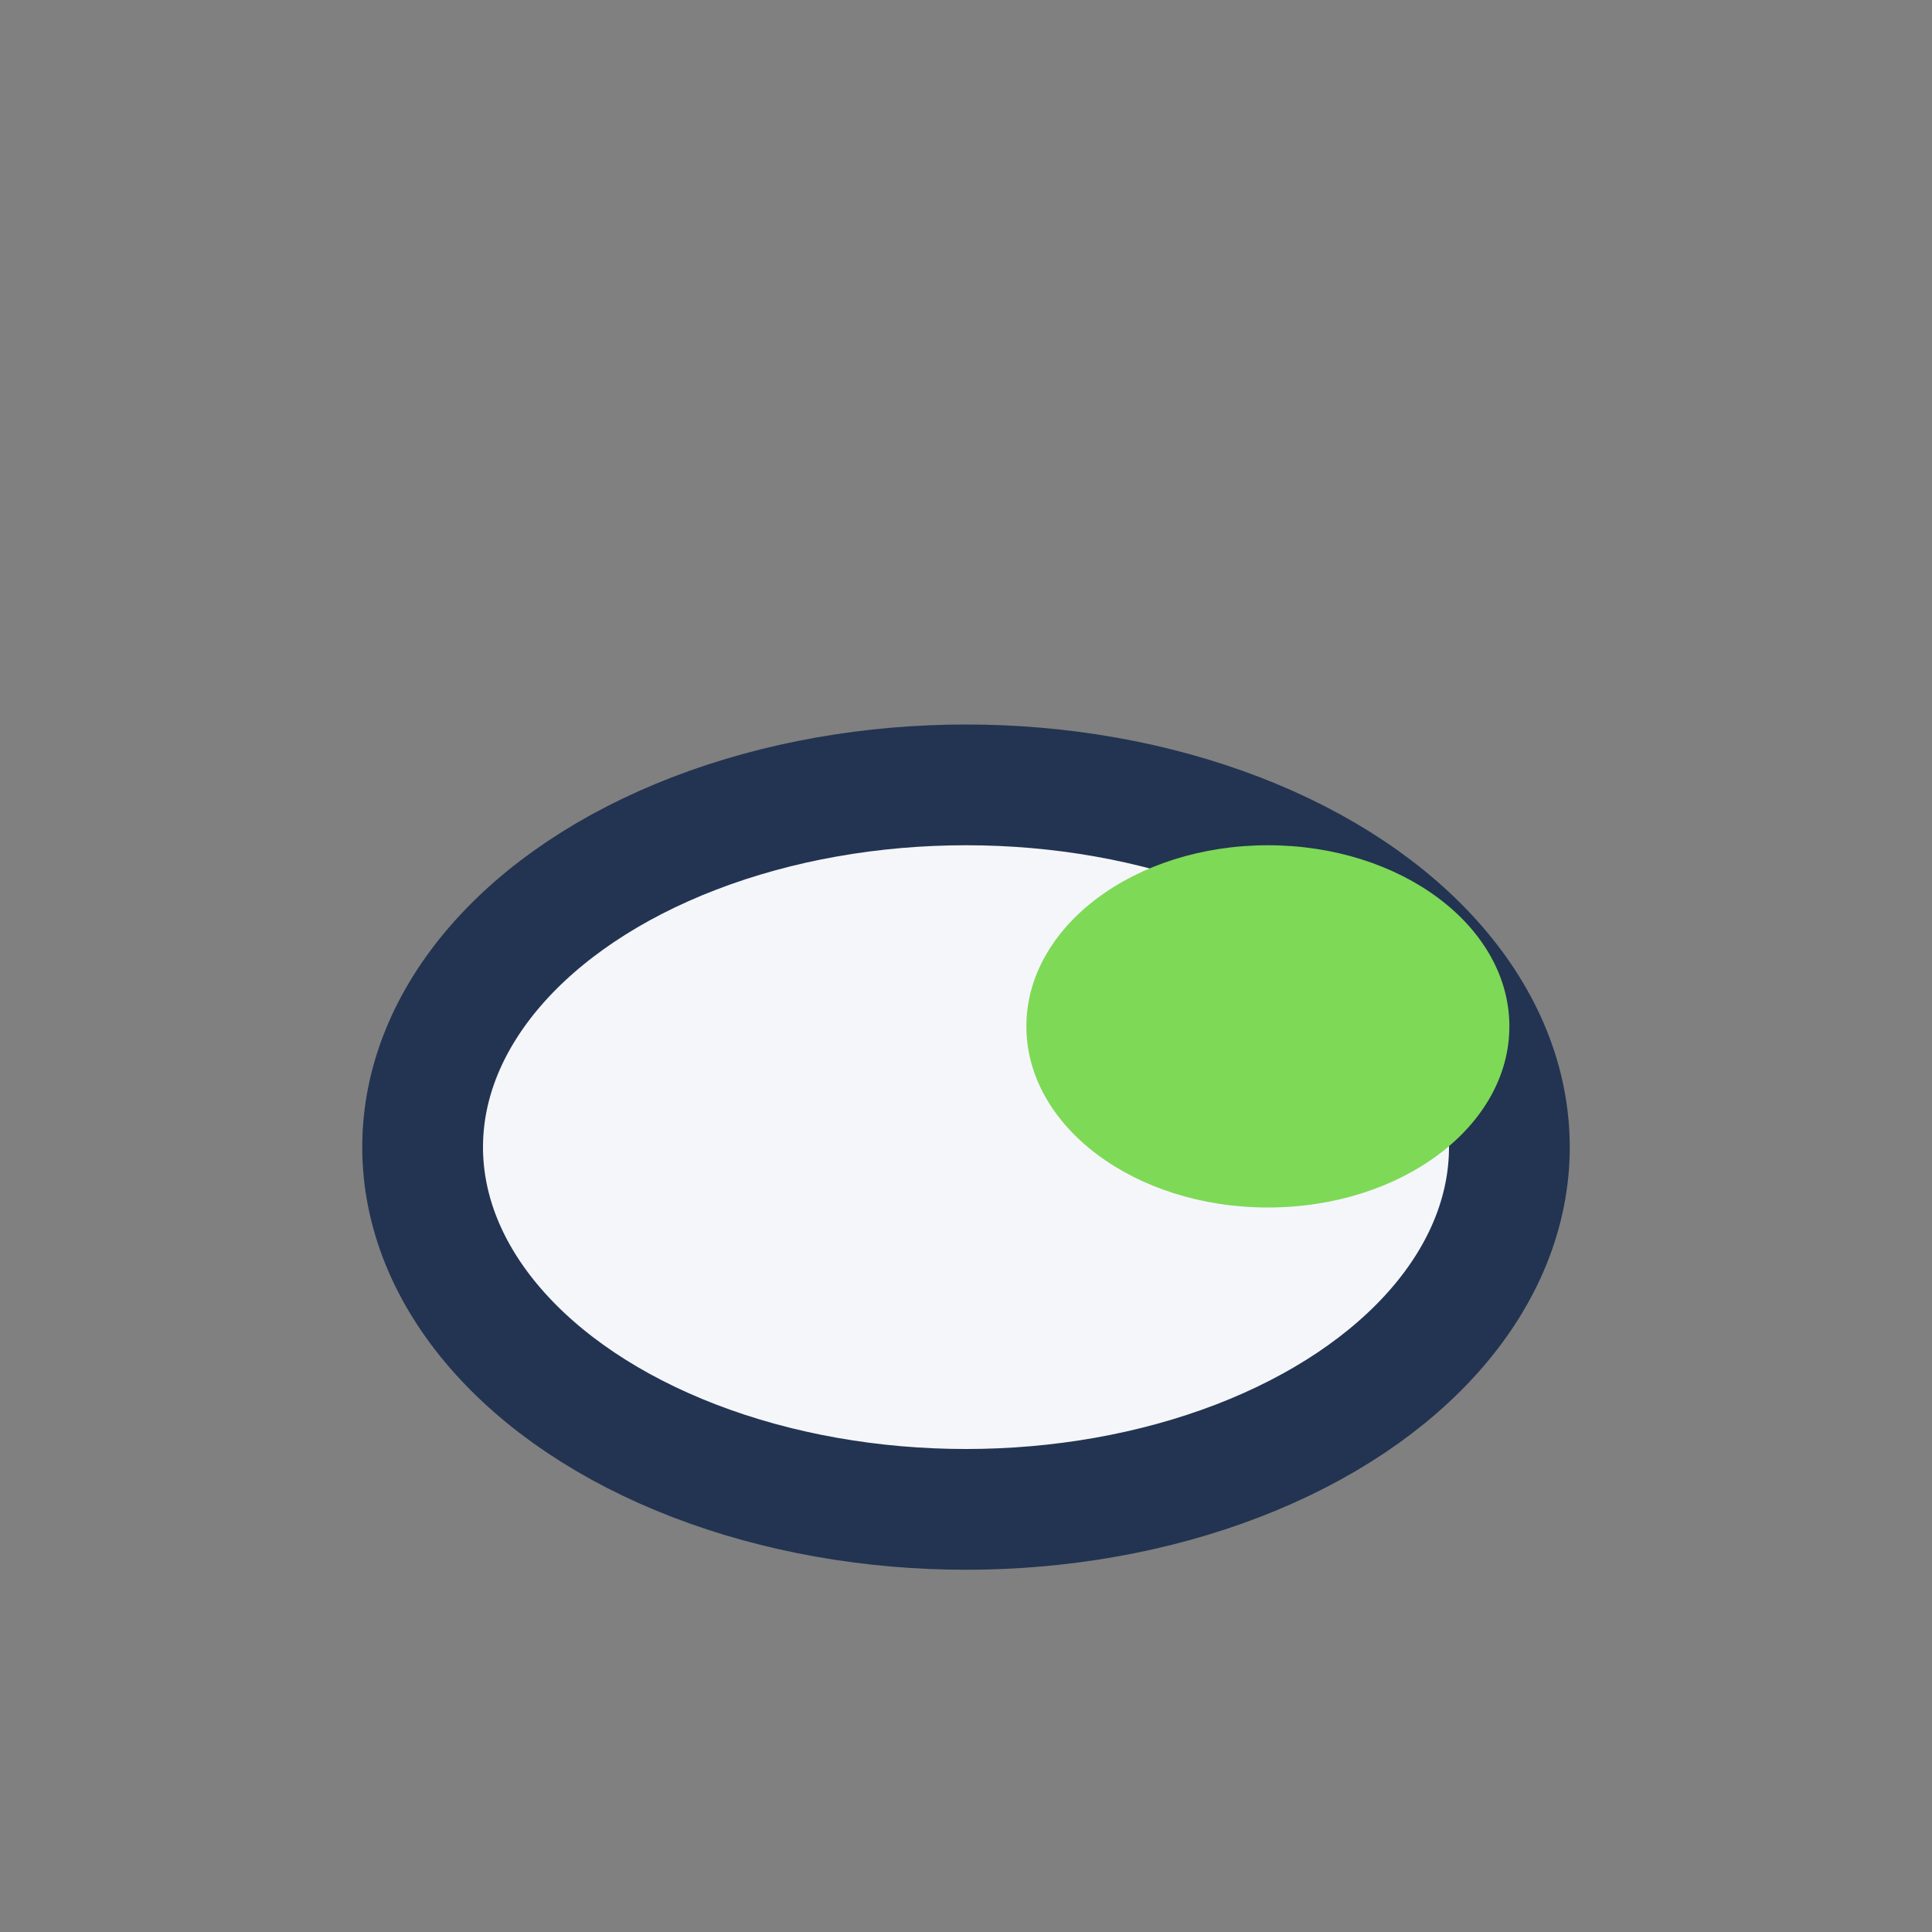 <?xml version="1.0" encoding="UTF-8"?>
<svg xmlns="http://www.w3.org/2000/svg" width="32" height="32" viewBox="0 0 32 32"><rect x="0" y="0" width="32" height="32" fill="#808080" stroke="none"/><ellipse cx="16" cy="19" rx="9" ry="6" fill="#F5F6FA" stroke="#223451" stroke-width="2"/><ellipse cx="21" cy="17" rx="4" ry="3" fill="#7ED957"/></svg>